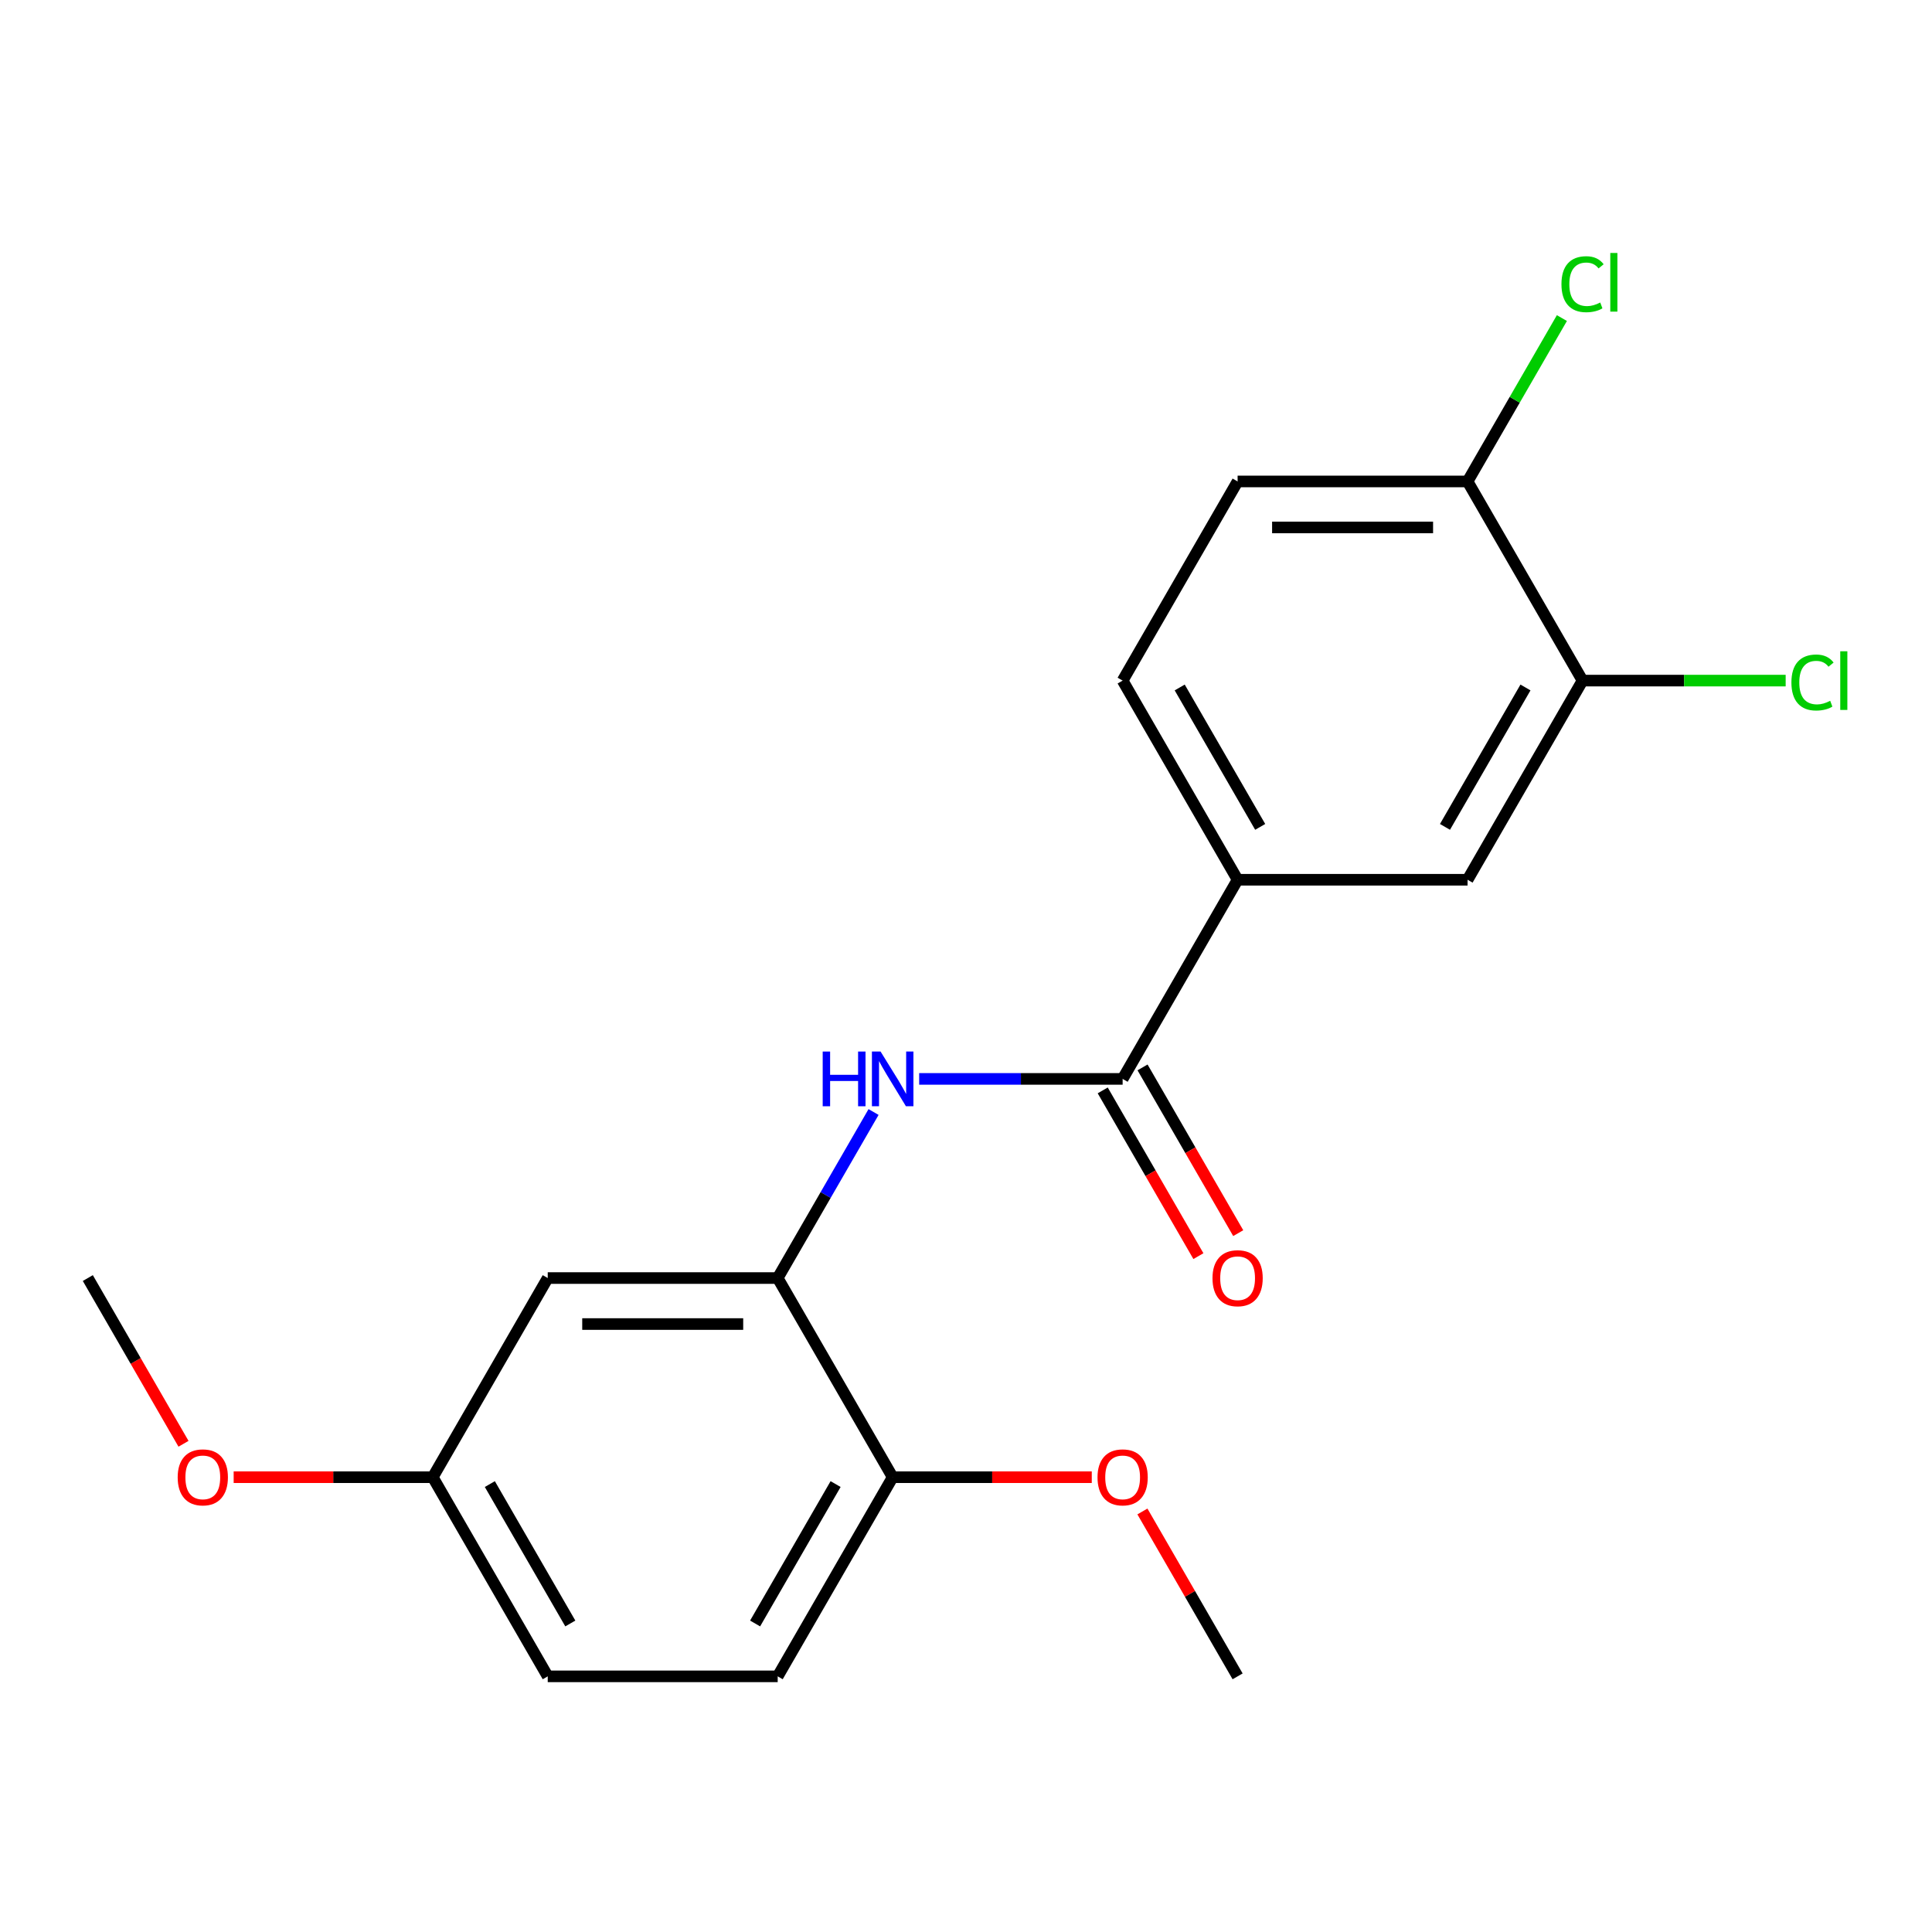 <?xml version='1.0' encoding='iso-8859-1'?>
<svg version='1.1' baseProfile='full'
              xmlns='http://www.w3.org/2000/svg'
                      xmlns:rdkit='http://www.rdkit.org/xml'
                      xmlns:xlink='http://www.w3.org/1999/xlink'
                  xml:space='preserve'
width='1000px' height='1000px' viewBox='0 0 1000 1000'>
<!-- END OF HEADER -->
<rect style='opacity:1.0;fill:#FFFFFF;stroke:none' width='1000' height='1000' x='0' y='0'> </rect>
<path class='bond-0' d='M 581.072,558.438 L 528.417,558.438' style='fill:none;fill-rule:evenodd;stroke:#000000;stroke-width:6px;stroke-linecap:butt;stroke-linejoin:miter;stroke-opacity:1' />
<path class='bond-0' d='M 528.417,558.438 L 475.762,558.438' style='fill:none;fill-rule:evenodd;stroke:#0000FF;stroke-width:6px;stroke-linecap:butt;stroke-linejoin:miter;stroke-opacity:1' />
<path class='bond-2' d='M 581.072,558.438 L 640.585,455.358' style='fill:none;fill-rule:evenodd;stroke:#000000;stroke-width:6px;stroke-linecap:butt;stroke-linejoin:miter;stroke-opacity:1' />
<path class='bond-8' d='M 570.764,564.389 L 595.528,607.281' style='fill:none;fill-rule:evenodd;stroke:#000000;stroke-width:6px;stroke-linecap:butt;stroke-linejoin:miter;stroke-opacity:1' />
<path class='bond-8' d='M 595.528,607.281 L 620.292,650.173' style='fill:none;fill-rule:evenodd;stroke:#FF0000;stroke-width:6px;stroke-linecap:butt;stroke-linejoin:miter;stroke-opacity:1' />
<path class='bond-8' d='M 591.38,552.486 L 616.144,595.378' style='fill:none;fill-rule:evenodd;stroke:#000000;stroke-width:6px;stroke-linecap:butt;stroke-linejoin:miter;stroke-opacity:1' />
<path class='bond-8' d='M 616.144,595.378 L 640.908,638.27' style='fill:none;fill-rule:evenodd;stroke:#FF0000;stroke-width:6px;stroke-linecap:butt;stroke-linejoin:miter;stroke-opacity:1' />
<path class='bond-1' d='M 452.153,575.573 L 427.343,618.545' style='fill:none;fill-rule:evenodd;stroke:#0000FF;stroke-width:6px;stroke-linecap:butt;stroke-linejoin:miter;stroke-opacity:1' />
<path class='bond-1' d='M 427.343,618.545 L 402.533,661.517' style='fill:none;fill-rule:evenodd;stroke:#000000;stroke-width:6px;stroke-linecap:butt;stroke-linejoin:miter;stroke-opacity:1' />
<path class='bond-5' d='M 402.533,661.517 L 283.507,661.517' style='fill:none;fill-rule:evenodd;stroke:#000000;stroke-width:6px;stroke-linecap:butt;stroke-linejoin:miter;stroke-opacity:1' />
<path class='bond-5' d='M 384.679,685.323 L 301.361,685.323' style='fill:none;fill-rule:evenodd;stroke:#000000;stroke-width:6px;stroke-linecap:butt;stroke-linejoin:miter;stroke-opacity:1' />
<path class='bond-6' d='M 402.533,661.517 L 462.046,764.597' style='fill:none;fill-rule:evenodd;stroke:#000000;stroke-width:6px;stroke-linecap:butt;stroke-linejoin:miter;stroke-opacity:1' />
<path class='bond-4' d='M 640.585,455.358 L 759.611,455.358' style='fill:none;fill-rule:evenodd;stroke:#000000;stroke-width:6px;stroke-linecap:butt;stroke-linejoin:miter;stroke-opacity:1' />
<path class='bond-9' d='M 640.585,455.358 L 581.072,352.278' style='fill:none;fill-rule:evenodd;stroke:#000000;stroke-width:6px;stroke-linecap:butt;stroke-linejoin:miter;stroke-opacity:1' />
<path class='bond-9' d='M 652.274,427.993 L 610.615,355.838' style='fill:none;fill-rule:evenodd;stroke:#000000;stroke-width:6px;stroke-linecap:butt;stroke-linejoin:miter;stroke-opacity:1' />
<path class='bond-3' d='M 819.125,352.278 L 759.611,455.358' style='fill:none;fill-rule:evenodd;stroke:#000000;stroke-width:6px;stroke-linecap:butt;stroke-linejoin:miter;stroke-opacity:1' />
<path class='bond-3' d='M 789.582,355.838 L 747.922,427.993' style='fill:none;fill-rule:evenodd;stroke:#000000;stroke-width:6px;stroke-linecap:butt;stroke-linejoin:miter;stroke-opacity:1' />
<path class='bond-13' d='M 819.125,352.278 L 871.69,352.278' style='fill:none;fill-rule:evenodd;stroke:#000000;stroke-width:6px;stroke-linecap:butt;stroke-linejoin:miter;stroke-opacity:1' />
<path class='bond-13' d='M 871.69,352.278 L 924.255,352.278' style='fill:none;fill-rule:evenodd;stroke:#00CC00;stroke-width:6px;stroke-linecap:butt;stroke-linejoin:miter;stroke-opacity:1' />
<path class='bond-20' d='M 819.125,352.278 L 759.611,249.199' style='fill:none;fill-rule:evenodd;stroke:#000000;stroke-width:6px;stroke-linecap:butt;stroke-linejoin:miter;stroke-opacity:1' />
<path class='bond-12' d='M 283.507,661.517 L 223.994,764.597' style='fill:none;fill-rule:evenodd;stroke:#000000;stroke-width:6px;stroke-linecap:butt;stroke-linejoin:miter;stroke-opacity:1' />
<path class='bond-11' d='M 462.046,764.597 L 402.533,867.677' style='fill:none;fill-rule:evenodd;stroke:#000000;stroke-width:6px;stroke-linecap:butt;stroke-linejoin:miter;stroke-opacity:1' />
<path class='bond-11' d='M 432.503,768.156 L 390.844,840.312' style='fill:none;fill-rule:evenodd;stroke:#000000;stroke-width:6px;stroke-linecap:butt;stroke-linejoin:miter;stroke-opacity:1' />
<path class='bond-16' d='M 462.046,764.597 L 513.571,764.597' style='fill:none;fill-rule:evenodd;stroke:#000000;stroke-width:6px;stroke-linecap:butt;stroke-linejoin:miter;stroke-opacity:1' />
<path class='bond-16' d='M 513.571,764.597 L 565.097,764.597' style='fill:none;fill-rule:evenodd;stroke:#FF0000;stroke-width:6px;stroke-linecap:butt;stroke-linejoin:miter;stroke-opacity:1' />
<path class='bond-7' d='M 759.611,249.199 L 640.585,249.199' style='fill:none;fill-rule:evenodd;stroke:#000000;stroke-width:6px;stroke-linecap:butt;stroke-linejoin:miter;stroke-opacity:1' />
<path class='bond-7' d='M 741.758,273.004 L 658.439,273.004' style='fill:none;fill-rule:evenodd;stroke:#000000;stroke-width:6px;stroke-linecap:butt;stroke-linejoin:miter;stroke-opacity:1' />
<path class='bond-14' d='M 759.611,249.199 L 784.023,206.917' style='fill:none;fill-rule:evenodd;stroke:#000000;stroke-width:6px;stroke-linecap:butt;stroke-linejoin:miter;stroke-opacity:1' />
<path class='bond-14' d='M 784.023,206.917 L 808.435,164.635' style='fill:none;fill-rule:evenodd;stroke:#00CC00;stroke-width:6px;stroke-linecap:butt;stroke-linejoin:miter;stroke-opacity:1' />
<path class='bond-10' d='M 581.072,352.278 L 640.585,249.199' style='fill:none;fill-rule:evenodd;stroke:#000000;stroke-width:6px;stroke-linecap:butt;stroke-linejoin:miter;stroke-opacity:1' />
<path class='bond-15' d='M 402.533,867.677 L 283.507,867.677' style='fill:none;fill-rule:evenodd;stroke:#000000;stroke-width:6px;stroke-linecap:butt;stroke-linejoin:miter;stroke-opacity:1' />
<path class='bond-17' d='M 223.994,764.597 L 172.469,764.597' style='fill:none;fill-rule:evenodd;stroke:#000000;stroke-width:6px;stroke-linecap:butt;stroke-linejoin:miter;stroke-opacity:1' />
<path class='bond-17' d='M 172.469,764.597 L 120.943,764.597' style='fill:none;fill-rule:evenodd;stroke:#FF0000;stroke-width:6px;stroke-linecap:butt;stroke-linejoin:miter;stroke-opacity:1' />
<path class='bond-21' d='M 223.994,764.597 L 283.507,867.677' style='fill:none;fill-rule:evenodd;stroke:#000000;stroke-width:6px;stroke-linecap:butt;stroke-linejoin:miter;stroke-opacity:1' />
<path class='bond-21' d='M 253.537,768.156 L 295.196,840.312' style='fill:none;fill-rule:evenodd;stroke:#000000;stroke-width:6px;stroke-linecap:butt;stroke-linejoin:miter;stroke-opacity:1' />
<path class='bond-18' d='M 591.312,782.333 L 615.949,825.005' style='fill:none;fill-rule:evenodd;stroke:#FF0000;stroke-width:6px;stroke-linecap:butt;stroke-linejoin:miter;stroke-opacity:1' />
<path class='bond-18' d='M 615.949,825.005 L 640.585,867.677' style='fill:none;fill-rule:evenodd;stroke:#000000;stroke-width:6px;stroke-linecap:butt;stroke-linejoin:miter;stroke-opacity:1' />
<path class='bond-19' d='M 94.982,747.301 L 70.218,704.409' style='fill:none;fill-rule:evenodd;stroke:#FF0000;stroke-width:6px;stroke-linecap:butt;stroke-linejoin:miter;stroke-opacity:1' />
<path class='bond-19' d='M 70.218,704.409 L 45.455,661.517' style='fill:none;fill-rule:evenodd;stroke:#000000;stroke-width:6px;stroke-linecap:butt;stroke-linejoin:miter;stroke-opacity:1' />
<path  class='atom-1' d='M 425.826 544.278
L 429.666 544.278
L 429.666 556.318
L 444.146 556.318
L 444.146 544.278
L 447.986 544.278
L 447.986 572.598
L 444.146 572.598
L 444.146 559.518
L 429.666 559.518
L 429.666 572.598
L 425.826 572.598
L 425.826 544.278
' fill='#0000FF'/>
<path  class='atom-1' d='M 455.786 544.278
L 465.066 559.278
Q 465.986 560.758, 467.466 563.438
Q 468.946 566.118, 469.026 566.278
L 469.026 544.278
L 472.786 544.278
L 472.786 572.598
L 468.906 572.598
L 458.946 556.198
Q 457.786 554.278, 456.546 552.078
Q 455.346 549.878, 454.986 549.198
L 454.986 572.598
L 451.306 572.598
L 451.306 544.278
L 455.786 544.278
' fill='#0000FF'/>
<path  class='atom-9' d='M 627.585 661.597
Q 627.585 654.797, 630.945 650.997
Q 634.305 647.197, 640.585 647.197
Q 646.865 647.197, 650.225 650.997
Q 653.585 654.797, 653.585 661.597
Q 653.585 668.477, 650.185 672.397
Q 646.785 676.277, 640.585 676.277
Q 634.345 676.277, 630.945 672.397
Q 627.585 668.517, 627.585 661.597
M 640.585 673.077
Q 644.905 673.077, 647.225 670.197
Q 649.585 667.277, 649.585 661.597
Q 649.585 656.037, 647.225 653.237
Q 644.905 650.397, 640.585 650.397
Q 636.265 650.397, 633.905 653.197
Q 631.585 655.997, 631.585 661.597
Q 631.585 667.317, 633.905 670.197
Q 636.265 673.077, 640.585 673.077
' fill='#FF0000'/>
<path  class='atom-14' d='M 927.231 353.258
Q 927.231 346.218, 930.511 342.538
Q 933.831 338.818, 940.111 338.818
Q 945.951 338.818, 949.071 342.938
L 946.431 345.098
Q 944.151 342.098, 940.111 342.098
Q 935.831 342.098, 933.551 344.978
Q 931.311 347.818, 931.311 353.258
Q 931.311 358.858, 933.631 361.738
Q 935.991 364.618, 940.551 364.618
Q 943.671 364.618, 947.311 362.738
L 948.431 365.738
Q 946.951 366.698, 944.711 367.258
Q 942.471 367.818, 939.991 367.818
Q 933.831 367.818, 930.511 364.058
Q 927.231 360.298, 927.231 353.258
' fill='#00CC00'/>
<path  class='atom-14' d='M 952.511 337.098
L 956.191 337.098
L 956.191 367.458
L 952.511 367.458
L 952.511 337.098
' fill='#00CC00'/>
<path  class='atom-15' d='M 808.205 147.099
Q 808.205 140.059, 811.485 136.379
Q 814.805 132.659, 821.085 132.659
Q 826.925 132.659, 830.045 136.779
L 827.405 138.939
Q 825.125 135.939, 821.085 135.939
Q 816.805 135.939, 814.525 138.819
Q 812.285 141.659, 812.285 147.099
Q 812.285 152.699, 814.605 155.579
Q 816.965 158.459, 821.525 158.459
Q 824.645 158.459, 828.285 156.579
L 829.405 159.579
Q 827.925 160.539, 825.685 161.099
Q 823.445 161.659, 820.965 161.659
Q 814.805 161.659, 811.485 157.899
Q 808.205 154.139, 808.205 147.099
' fill='#00CC00'/>
<path  class='atom-15' d='M 833.485 130.939
L 837.165 130.939
L 837.165 161.299
L 833.485 161.299
L 833.485 130.939
' fill='#00CC00'/>
<path  class='atom-17' d='M 568.072 764.677
Q 568.072 757.877, 571.432 754.077
Q 574.792 750.277, 581.072 750.277
Q 587.352 750.277, 590.712 754.077
Q 594.072 757.877, 594.072 764.677
Q 594.072 771.557, 590.672 775.477
Q 587.272 779.357, 581.072 779.357
Q 574.832 779.357, 571.432 775.477
Q 568.072 771.597, 568.072 764.677
M 581.072 776.157
Q 585.392 776.157, 587.712 773.277
Q 590.072 770.357, 590.072 764.677
Q 590.072 759.117, 587.712 756.317
Q 585.392 753.477, 581.072 753.477
Q 576.752 753.477, 574.392 756.277
Q 572.072 759.077, 572.072 764.677
Q 572.072 770.397, 574.392 773.277
Q 576.752 776.157, 581.072 776.157
' fill='#FF0000'/>
<path  class='atom-18' d='M 91.968 764.677
Q 91.968 757.877, 95.328 754.077
Q 98.688 750.277, 104.968 750.277
Q 111.248 750.277, 114.608 754.077
Q 117.968 757.877, 117.968 764.677
Q 117.968 771.557, 114.568 775.477
Q 111.168 779.357, 104.968 779.357
Q 98.728 779.357, 95.328 775.477
Q 91.968 771.597, 91.968 764.677
M 104.968 776.157
Q 109.288 776.157, 111.608 773.277
Q 113.968 770.357, 113.968 764.677
Q 113.968 759.117, 111.608 756.317
Q 109.288 753.477, 104.968 753.477
Q 100.648 753.477, 98.288 756.277
Q 95.968 759.077, 95.968 764.677
Q 95.968 770.397, 98.288 773.277
Q 100.648 776.157, 104.968 776.157
' fill='#FF0000'/>
</svg>
